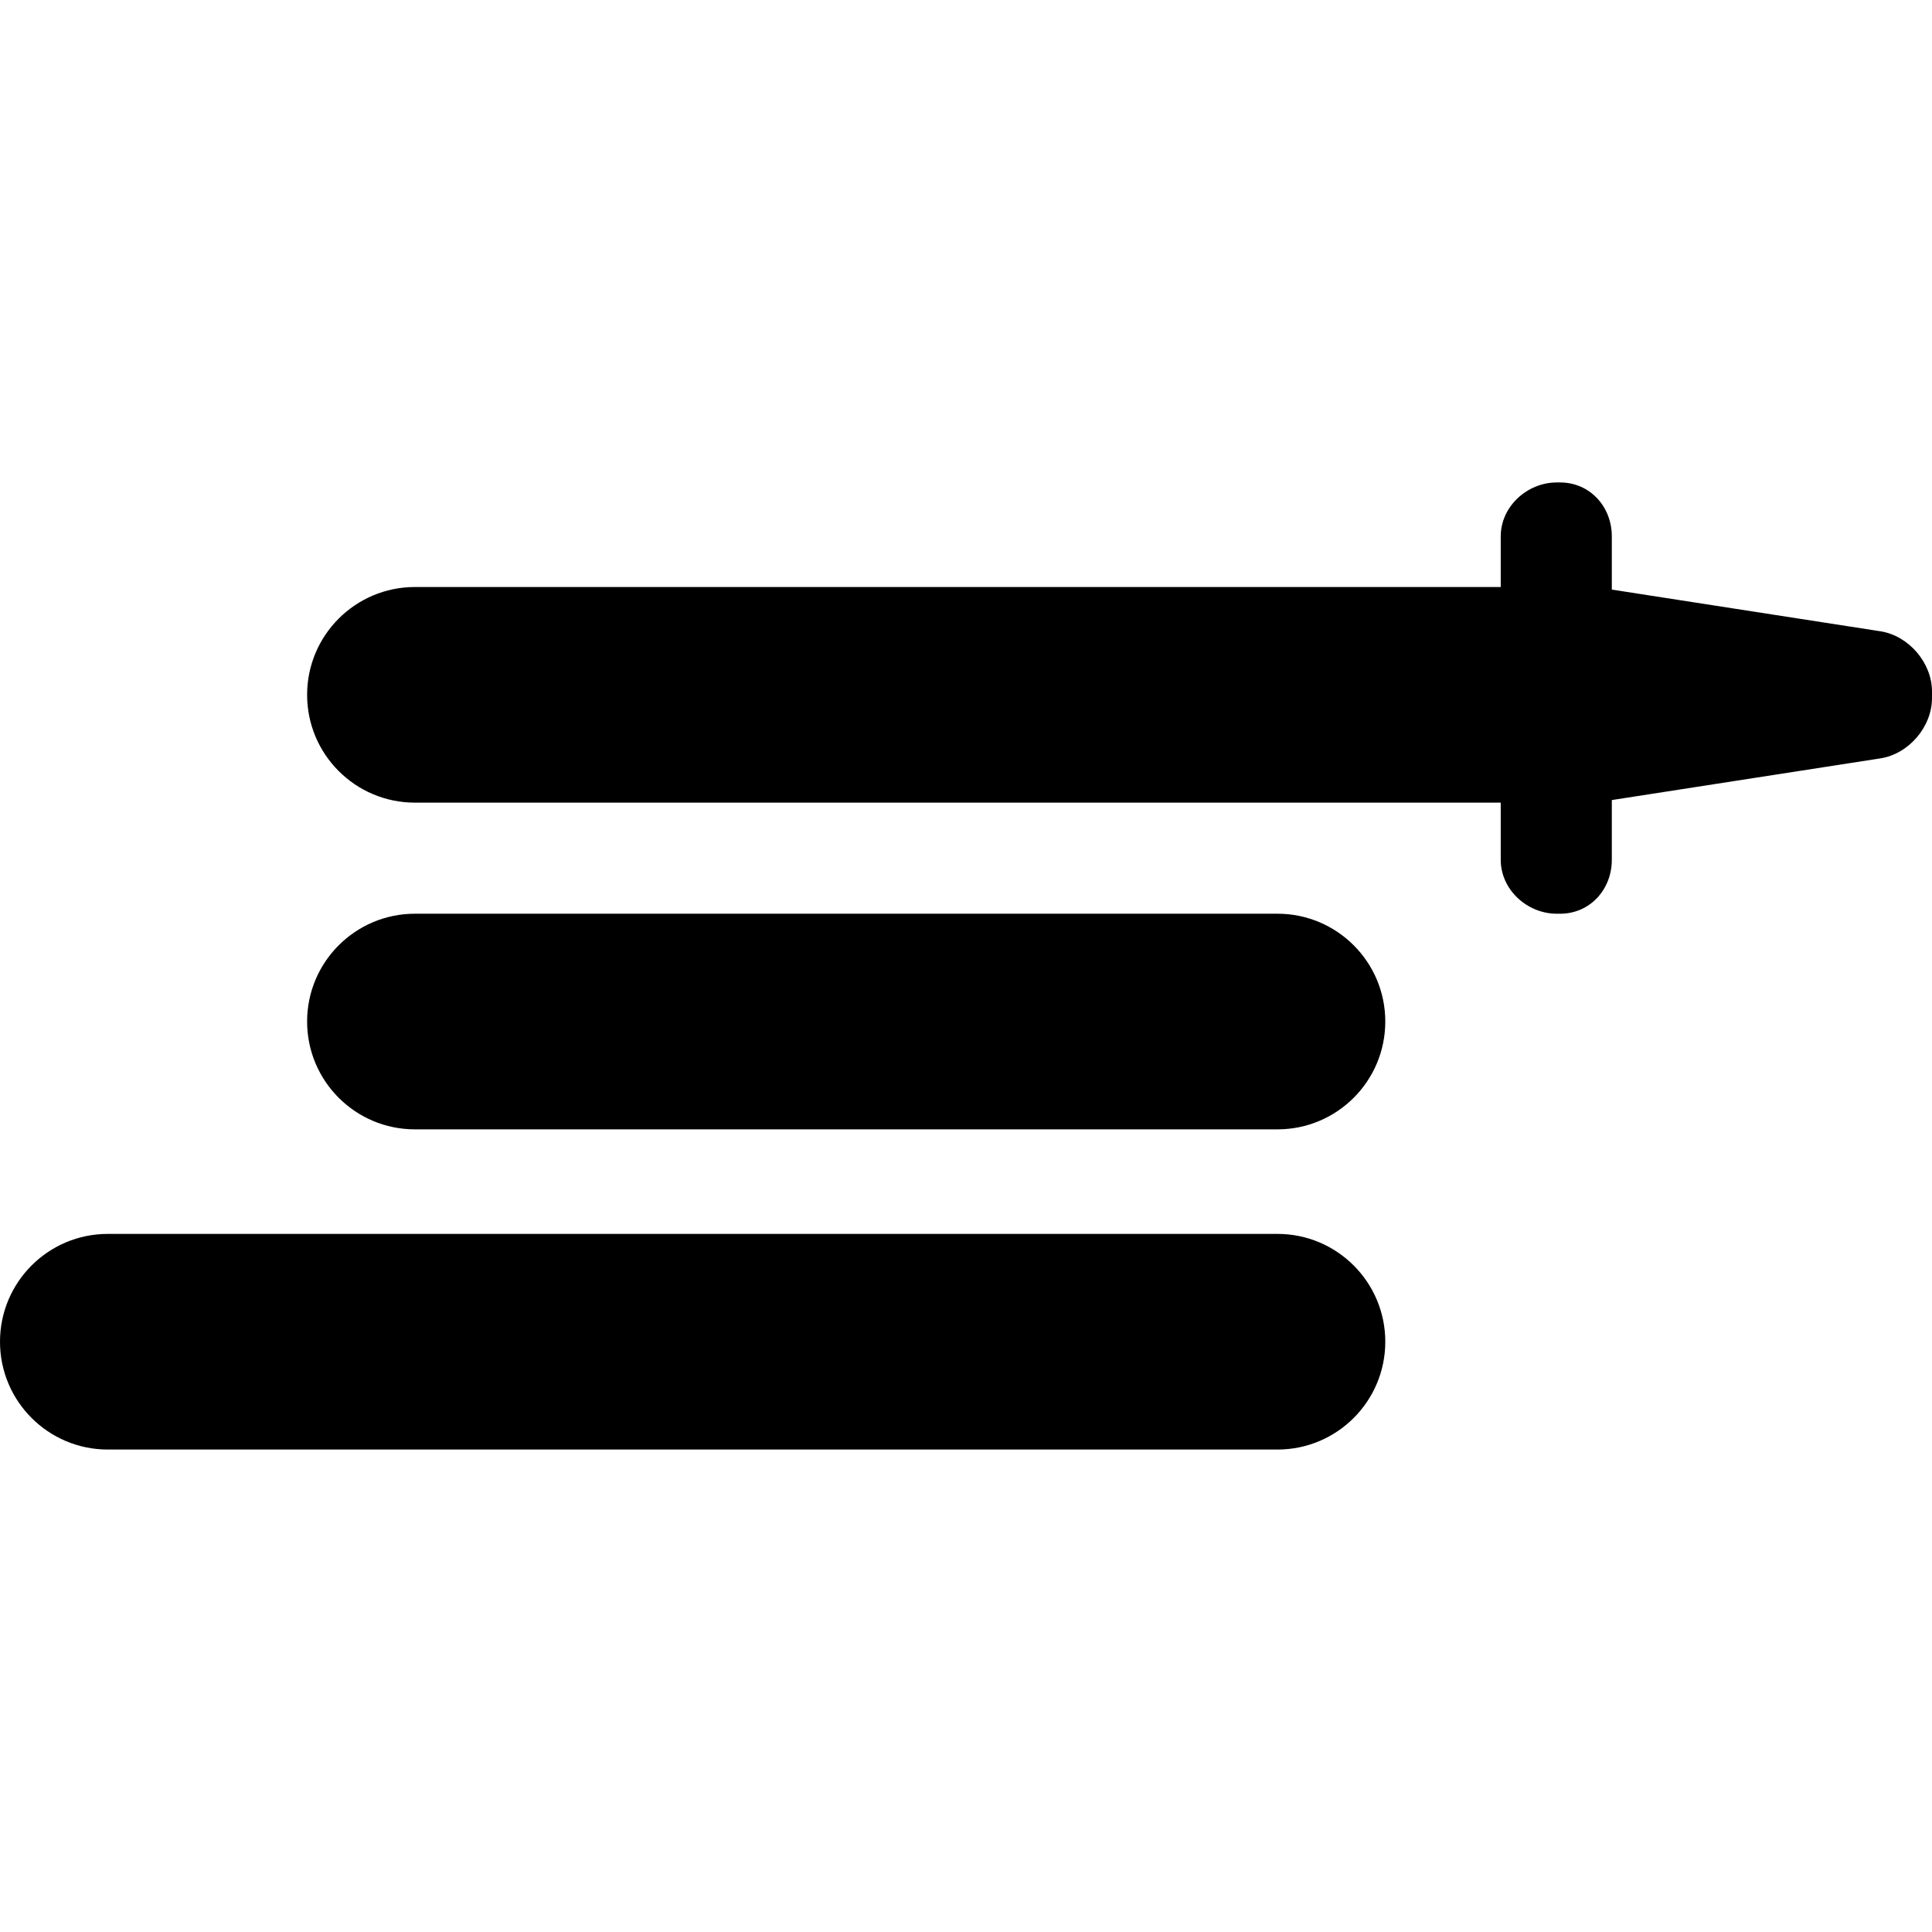<?xml version='1.0' encoding='iso-8859-1'?>
<!-- Uploaded to: SVG Repo, www.svgrepo.com, Generator: SVG Repo Mixer Tools -->
<svg fill="#000000" height="800px" width="800px" version="1.1" xmlns="http://www.w3.org/2000/svg" viewBox="0 0 295.667 295.667" xmlns:xlink="http://www.w3.org/1999/xlink" enable-background="new 0 0 295.667 295.667">
  <g>
    <path d="m195.5,188.833h-179c-9.112,0-16.5,7.388-16.5,16.5 0,9.112 7.388,16.5 16.5,16.5h179c9.112,0 16.5-7.388 16.5-16.5 0-9.112-7.388-16.5-16.5-16.5z"/>
    <path d="m195.5,139.833h-132c-9.112,0-16.5,7.388-16.5,16.5 0,9.112 7.388,16.5 16.5,16.5h132c9.112,0 16.5-7.388 16.5-16.5 0-9.112-7.388-16.5-16.5-16.5z"/>
    <path d="m287.762,96.607l-41.095-6.377v-8.146c0-4.557-3.36-8.25-7.917-8.25h-0.5c-4.557,0-8.583,3.693-8.583,8.25v7.75h-166.167c-9.112,0-16.5,7.388-16.5,16.5s7.388,16.5 16.5,16.5h166.167v8.75c0,4.557 4.026,8.25 8.583,8.25h0.5c4.557,0 7.917-3.693 7.917-8.25v-9.146l41.095-6.377c4.348-0.675 7.905-4.826 7.905-9.227v-1c0-4.401-3.558-8.552-7.905-9.227z"/>
  </g>
</svg>